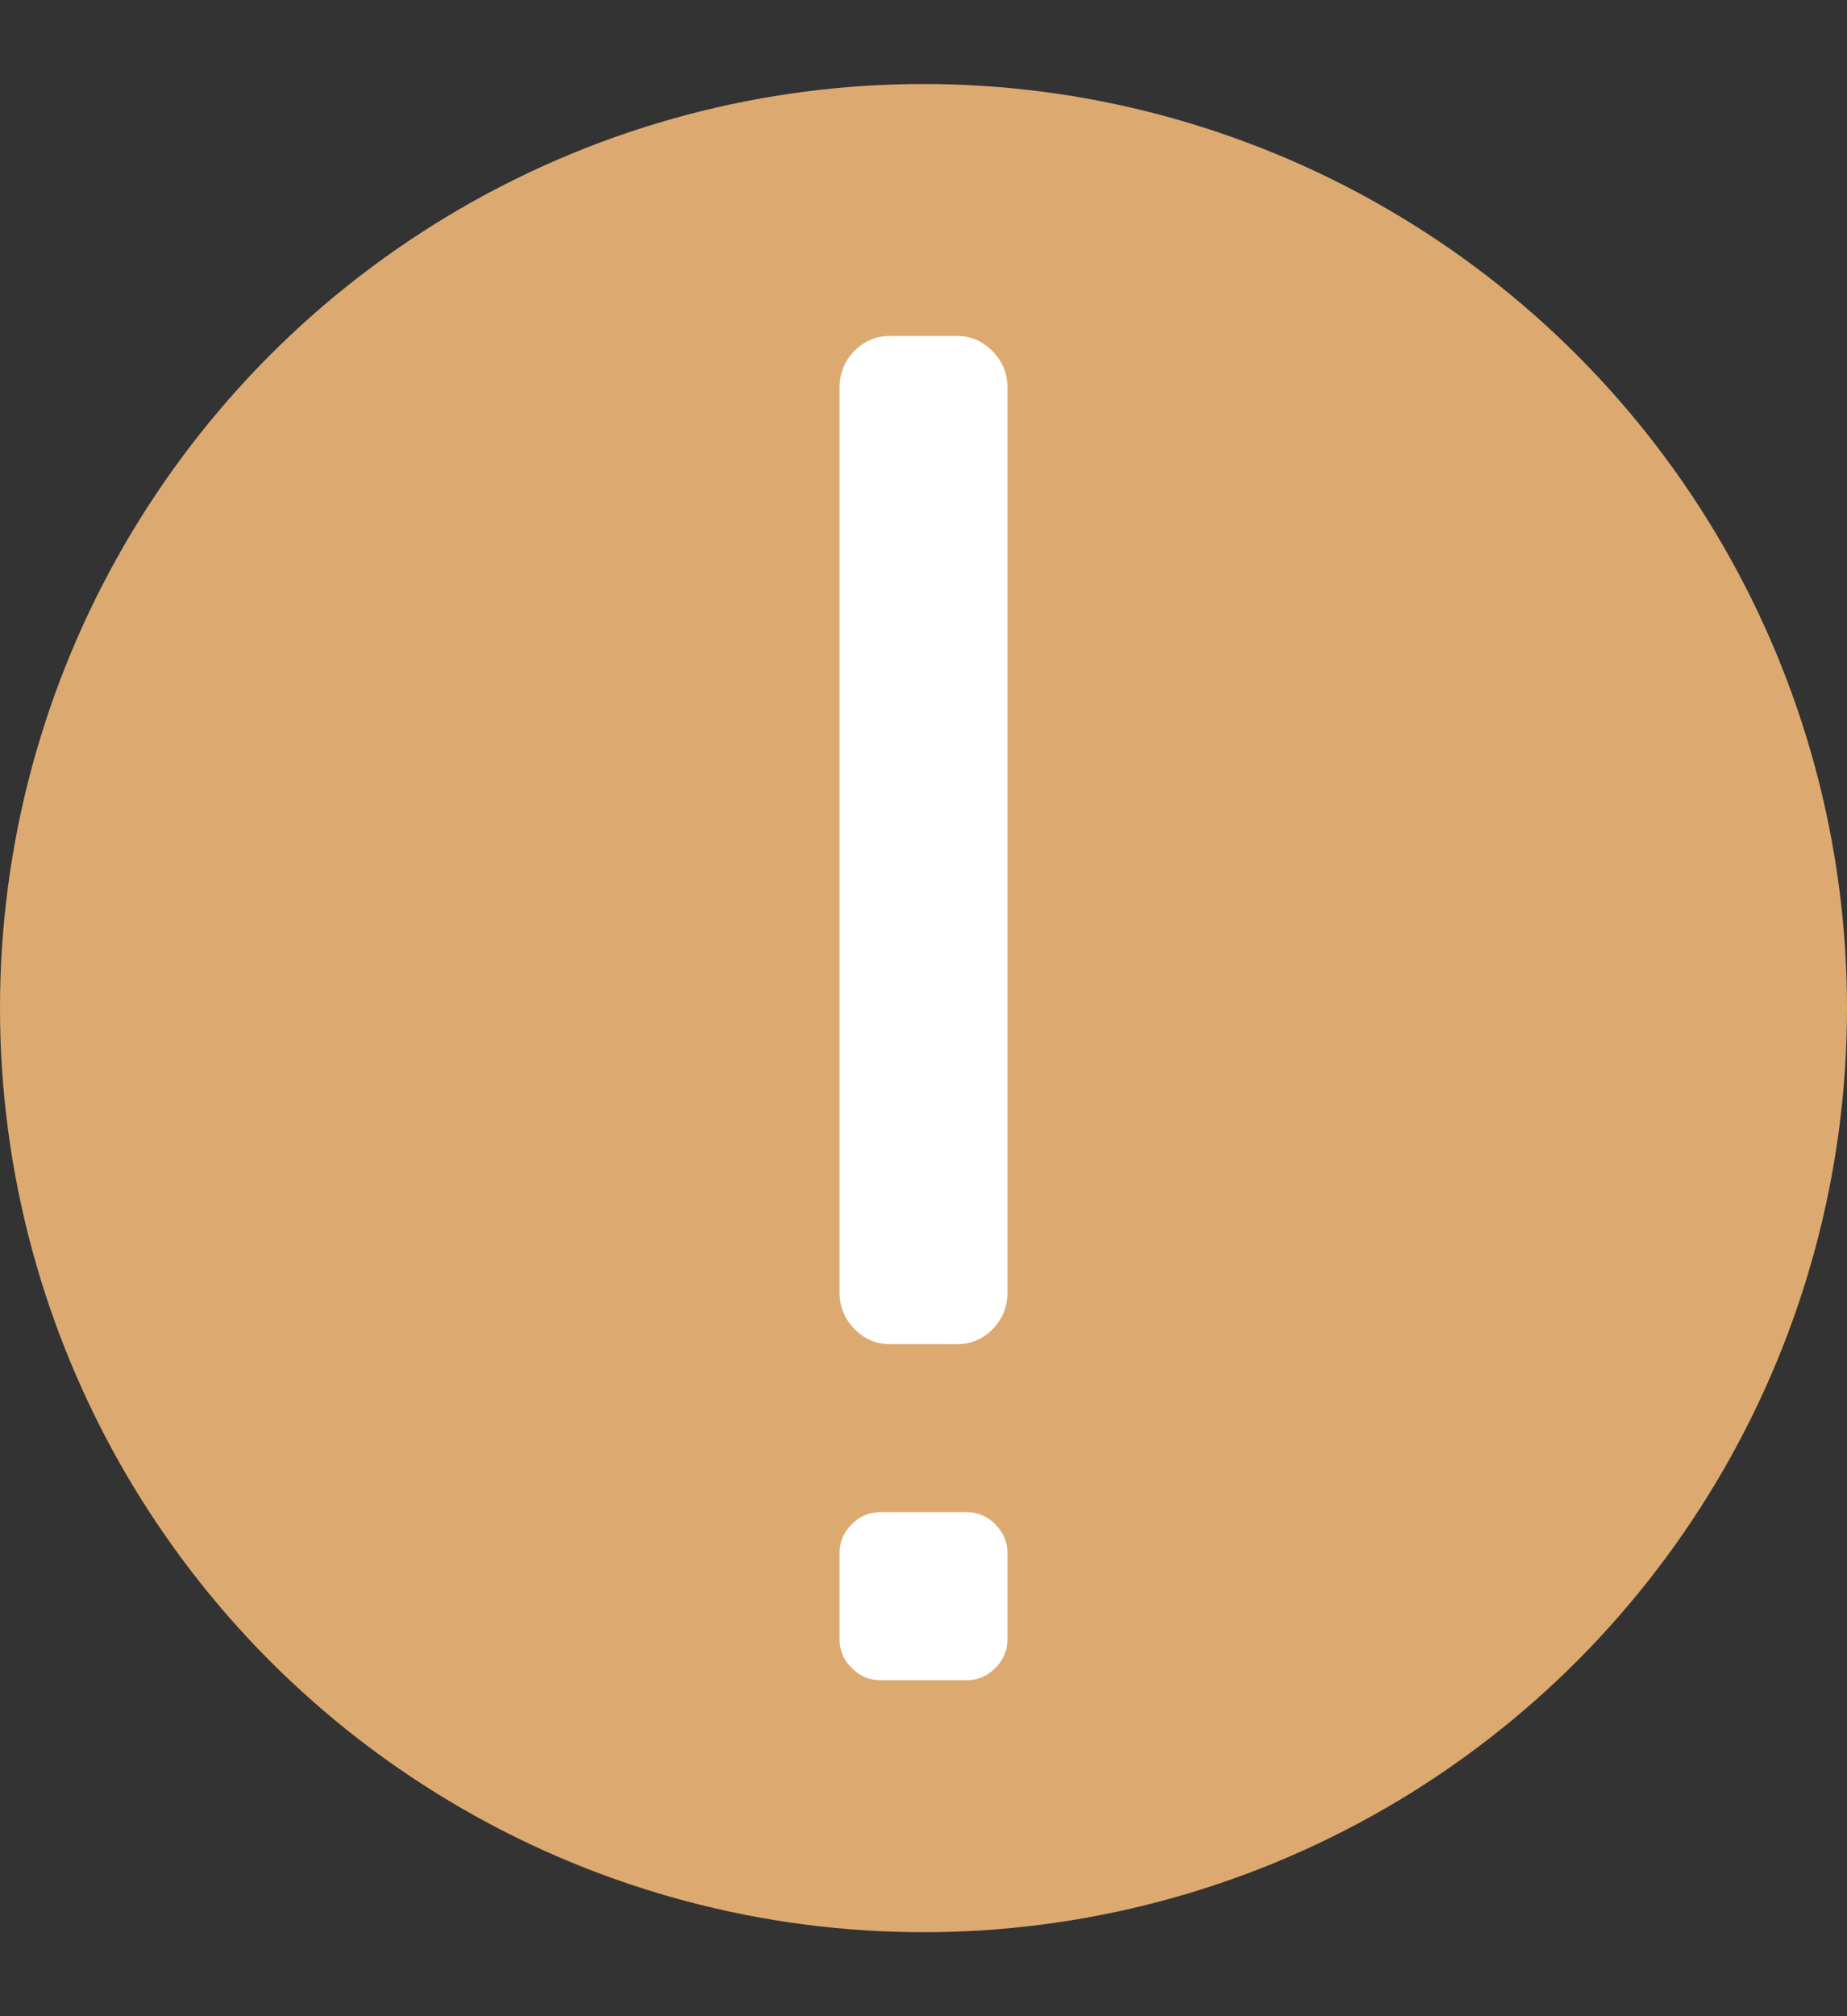 <svg xmlns="http://www.w3.org/2000/svg" width="11" height="12" viewBox="0 0 11 12">
    <rect x="0" y="0" width="11" height="12" fill="#333333" stroke="none"/>
    <g fill="none" fill-rule="evenodd">
        <g>
            <g>
                <g transform="translate(-214 -948) translate(107 934) translate(107 14.5)">
                    <circle cx="5.5" cy="5.5" r="5.5" fill="#DCAA70"/>
                    <path fill="#FFF" fill-rule="nonzero" d="M5.703 7.5c.08 0 .15-.03.21-.09.058-.061.087-.133.087-.216V1.806c0-.083-.03-.155-.088-.215-.059-.06-.128-.091-.209-.091h-.406c-.08 0-.15.03-.21.09-.058.061-.087.133-.087.216v5.388c0 .083.03.155.088.215.059.06.128.091.209.091h.406zm.054 2c.066 0 .123-.024.17-.072.049-.048.073-.105.073-.171v-.514c0-.066-.024-.123-.072-.17-.048-.049-.105-.073-.171-.073h-.514c-.066 0-.123.024-.17.072-.049.048-.073.105-.073.171v.514c0 .066.024.123.072.17.048.049.105.073.171.073h.514z"/>
                </g>
            </g>
        </g>
    </g>
</svg>
